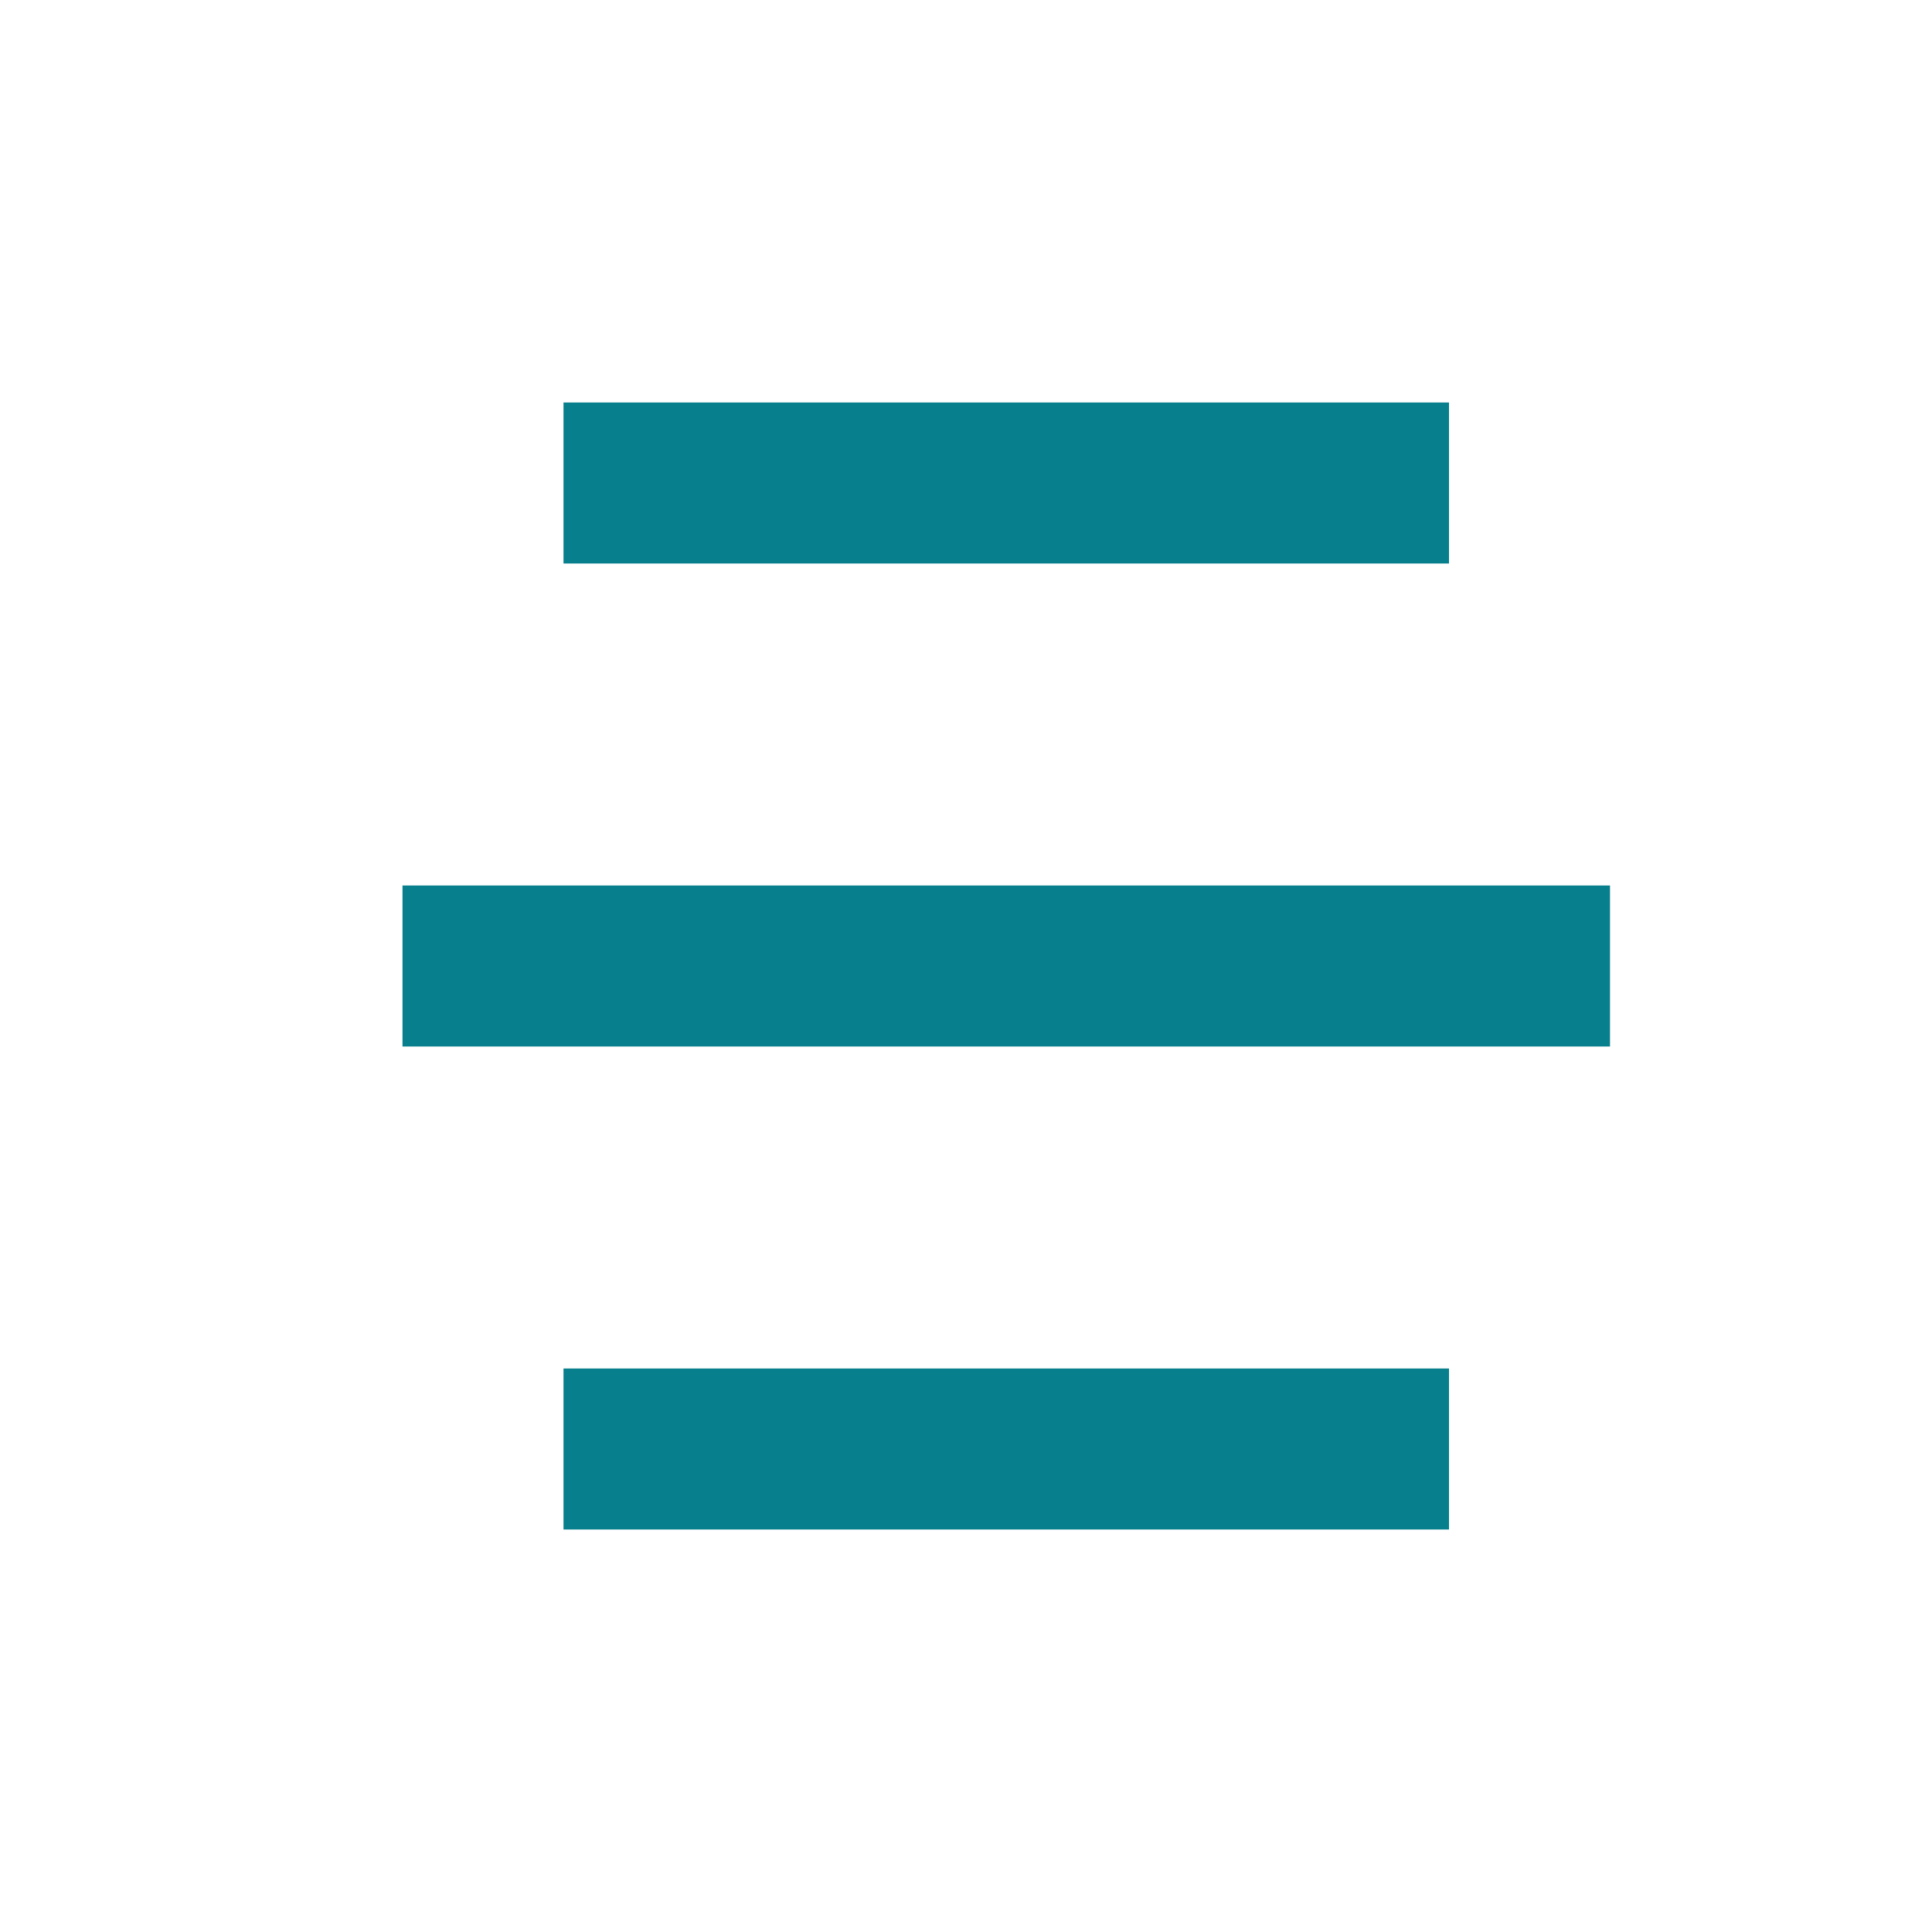<svg width="24" height="24" viewBox="0 0 24 24" fill="none" xmlns="http://www.w3.org/2000/svg">
<path d="M7 6H18" stroke="#077F8D" stroke-width="2"/>
<path d="M5 12H20" stroke="#077F8D" stroke-width="2"/>
<path d="M7 18H18" stroke="#077F8D" stroke-width="2"/>
</svg>
